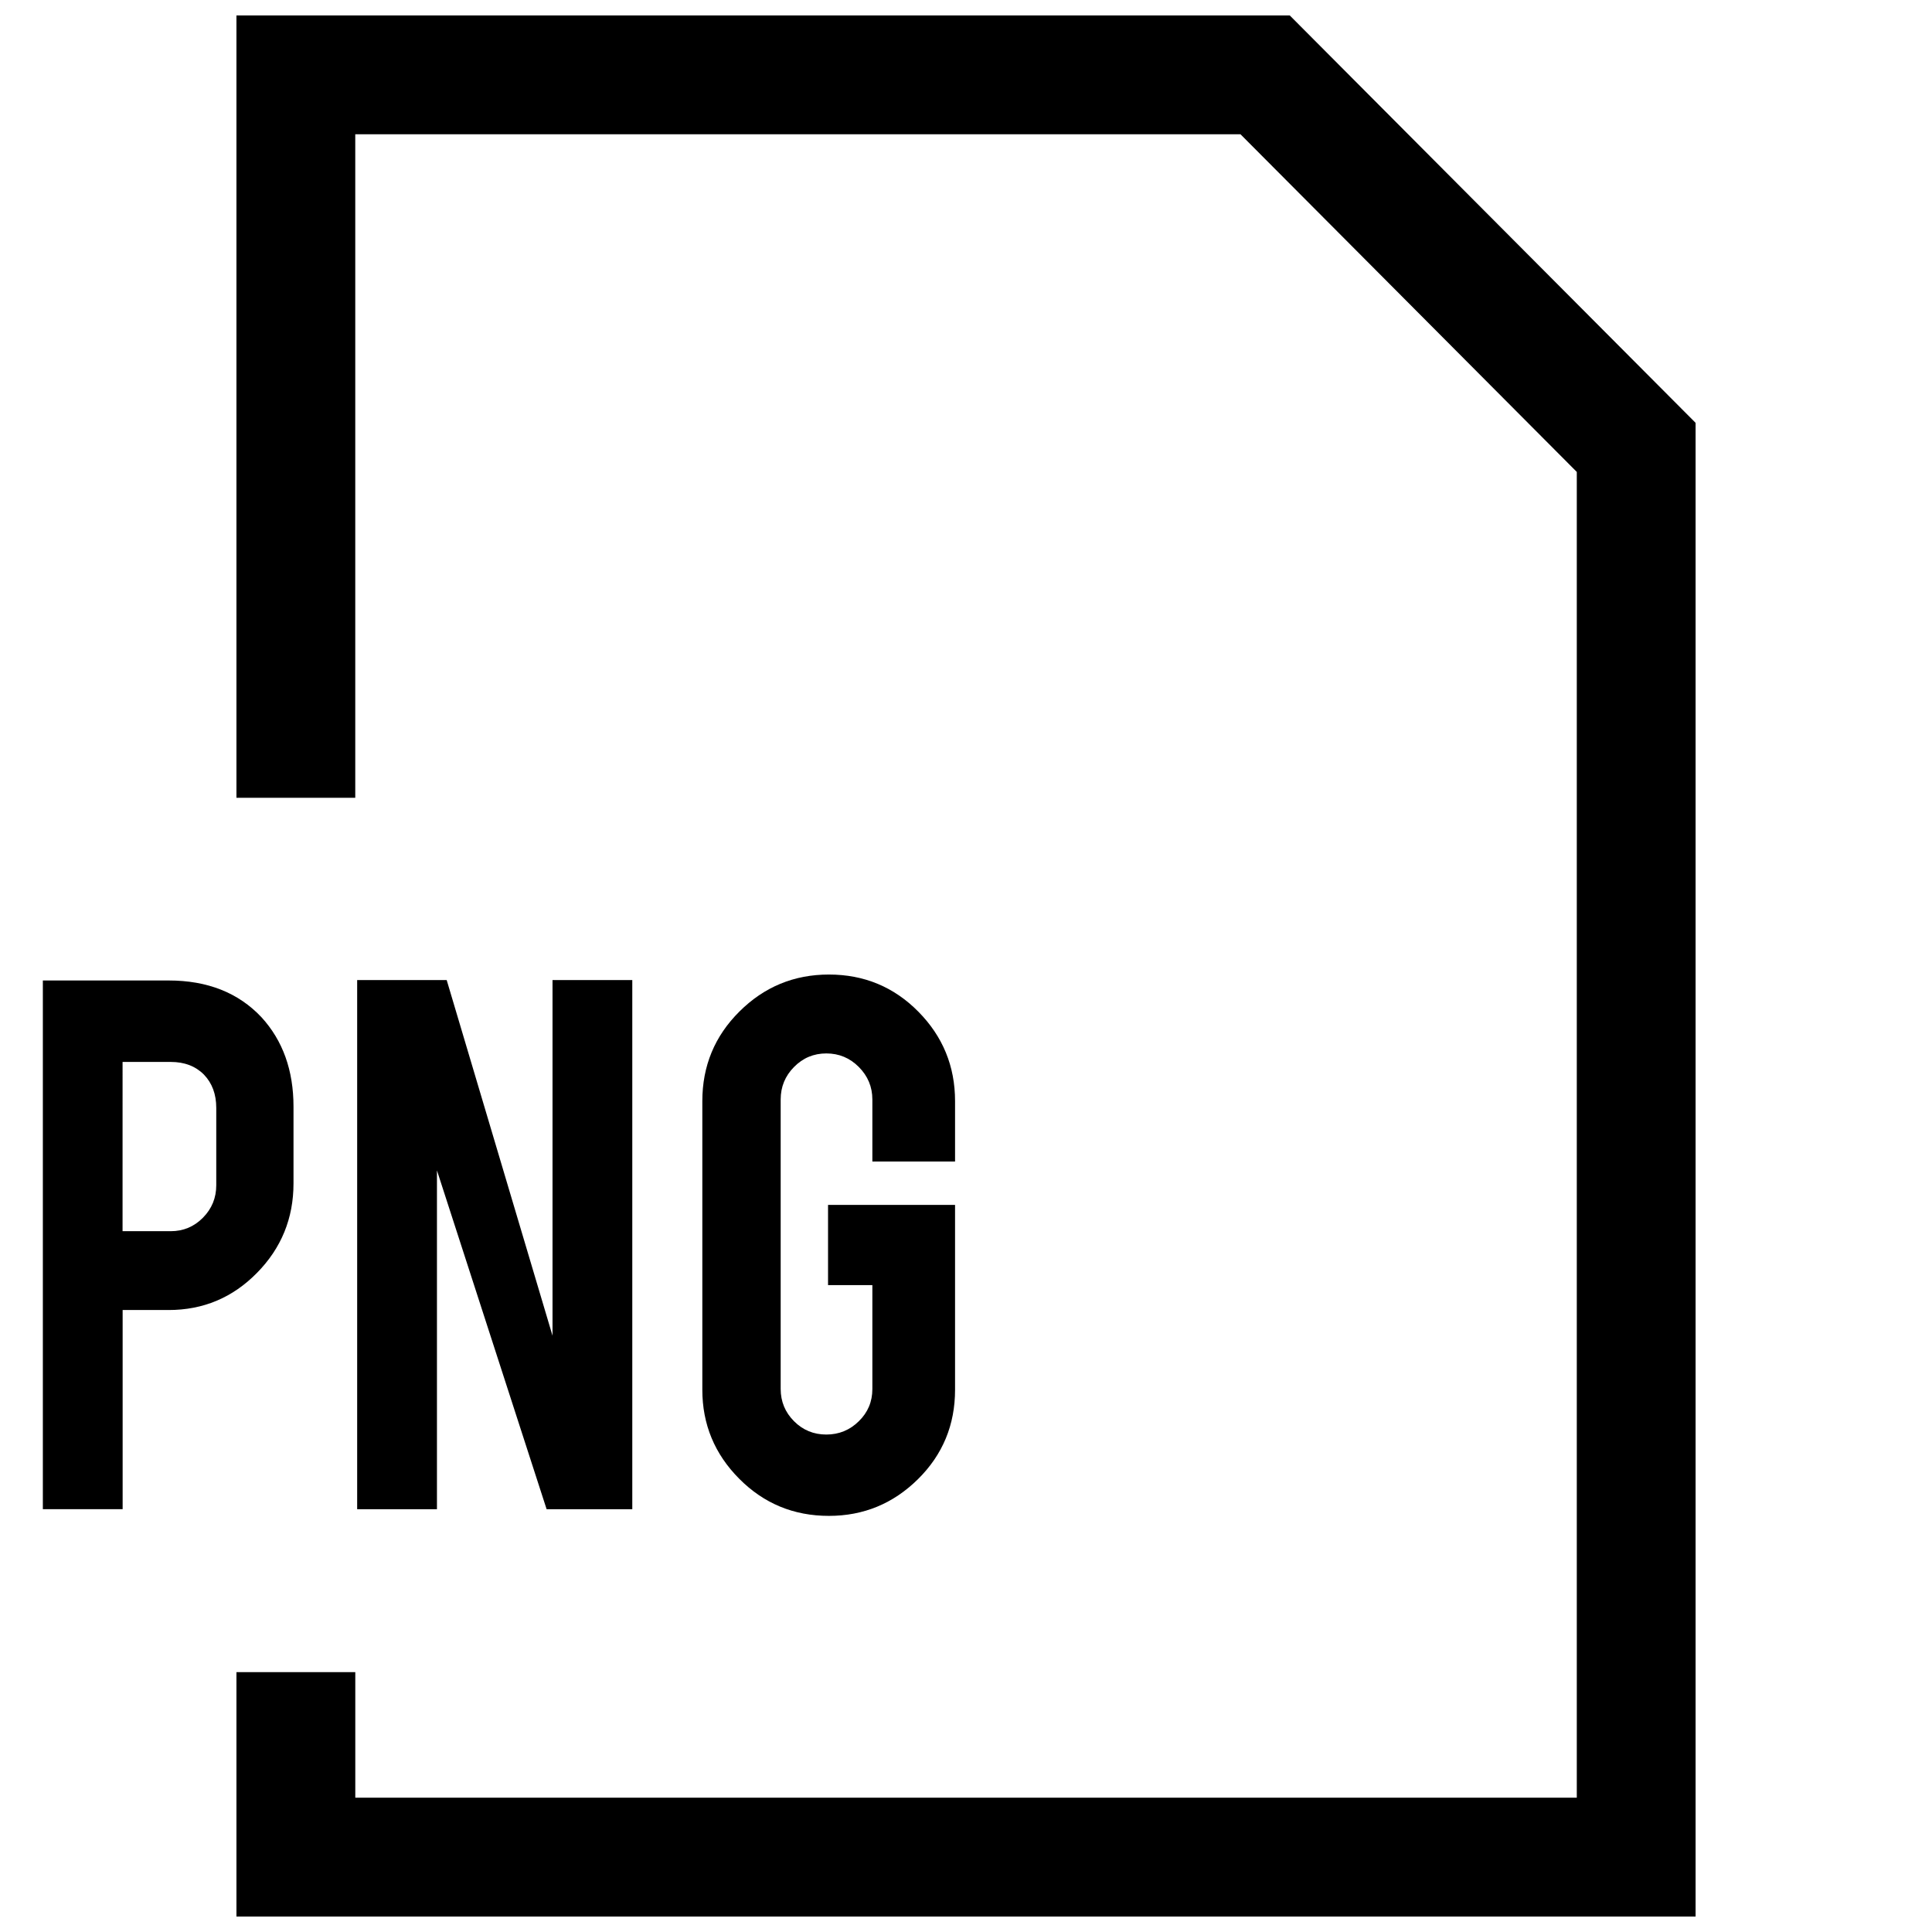 <?xml version="1.0" encoding="UTF-8"?>
<!-- Uploaded to: SVG Repo, www.svgrepo.com, Generator: SVG Repo Mixer Tools -->
<svg width="800px" height="800px" version="1.1" viewBox="144 144 512 512" xmlns="http://www.w3.org/2000/svg">
 <defs>
  <clipPath id="a">
   <path d="m206 148.09h388v503.81h-388z"/>
  </clipPath>
 </defs>
 <g clip-path="url(#a)">
  <path d="m206.66 587.13v64.77h386.69v-395.84l-107.55-107.97h-279.14v207.33h31.488v-175.84h234.59l89.129 89.488v351.34h-323.71v-33.281z"/>
 </g>
 <path d="m176.5 491.17h12.172c9.18 0 16.973-3.273 23.426-9.84 6.453-6.551 9.684-14.453 9.684-23.711v-20.34c0-9.621-2.832-17.523-8.5-23.711-6.109-6.488-14.312-9.73-24.594-9.73h-33.332v140.11h21.145zm0-65.746h12.754c3.637 0 6.566 1.117 8.785 3.352 2.172 2.254 3.273 5.18 3.273 8.848v20.469c0 3.352-1.164 6.219-3.527 8.613-2.348 2.379-5.195 3.574-8.551 3.574h-12.754l0.004-44.855z"/>
 <path d="m288.86 543.96h22.703v-140.23h-21.141v94.242l-28.043-94.242h-23.727v140.23h21.145v-89.789z"/>
 <path d="m397.1 451.81v-15.996c0-9.242-3.242-17.145-9.73-23.711-6.473-6.551-14.375-9.84-23.695-9.84-9.258 0-17.16 3.273-23.711 9.793-6.566 6.519-9.84 14.438-9.84 23.758v76.484c0 9.164 3.258 17.035 9.777 23.586 6.519 6.566 14.438 9.84 23.773 9.84 9.164 0 17.02-3.242 23.586-9.715 6.566-6.488 9.84-14.391 9.84-23.711v-48.98h-33.66v21.254h11.746v27.535c0 3.352-1.195 6.203-3.59 8.535-2.379 2.348-5.258 3.527-8.613 3.527-3.352 0-6.219-1.18-8.551-3.527-2.348-2.348-3.543-5.211-3.543-8.566v-76.703c0-3.352 1.18-6.234 3.543-8.613 2.332-2.379 5.195-3.59 8.551-3.59 3.352 0 6.234 1.195 8.613 3.59s3.59 5.258 3.59 8.613v16.438z"/>
</svg>